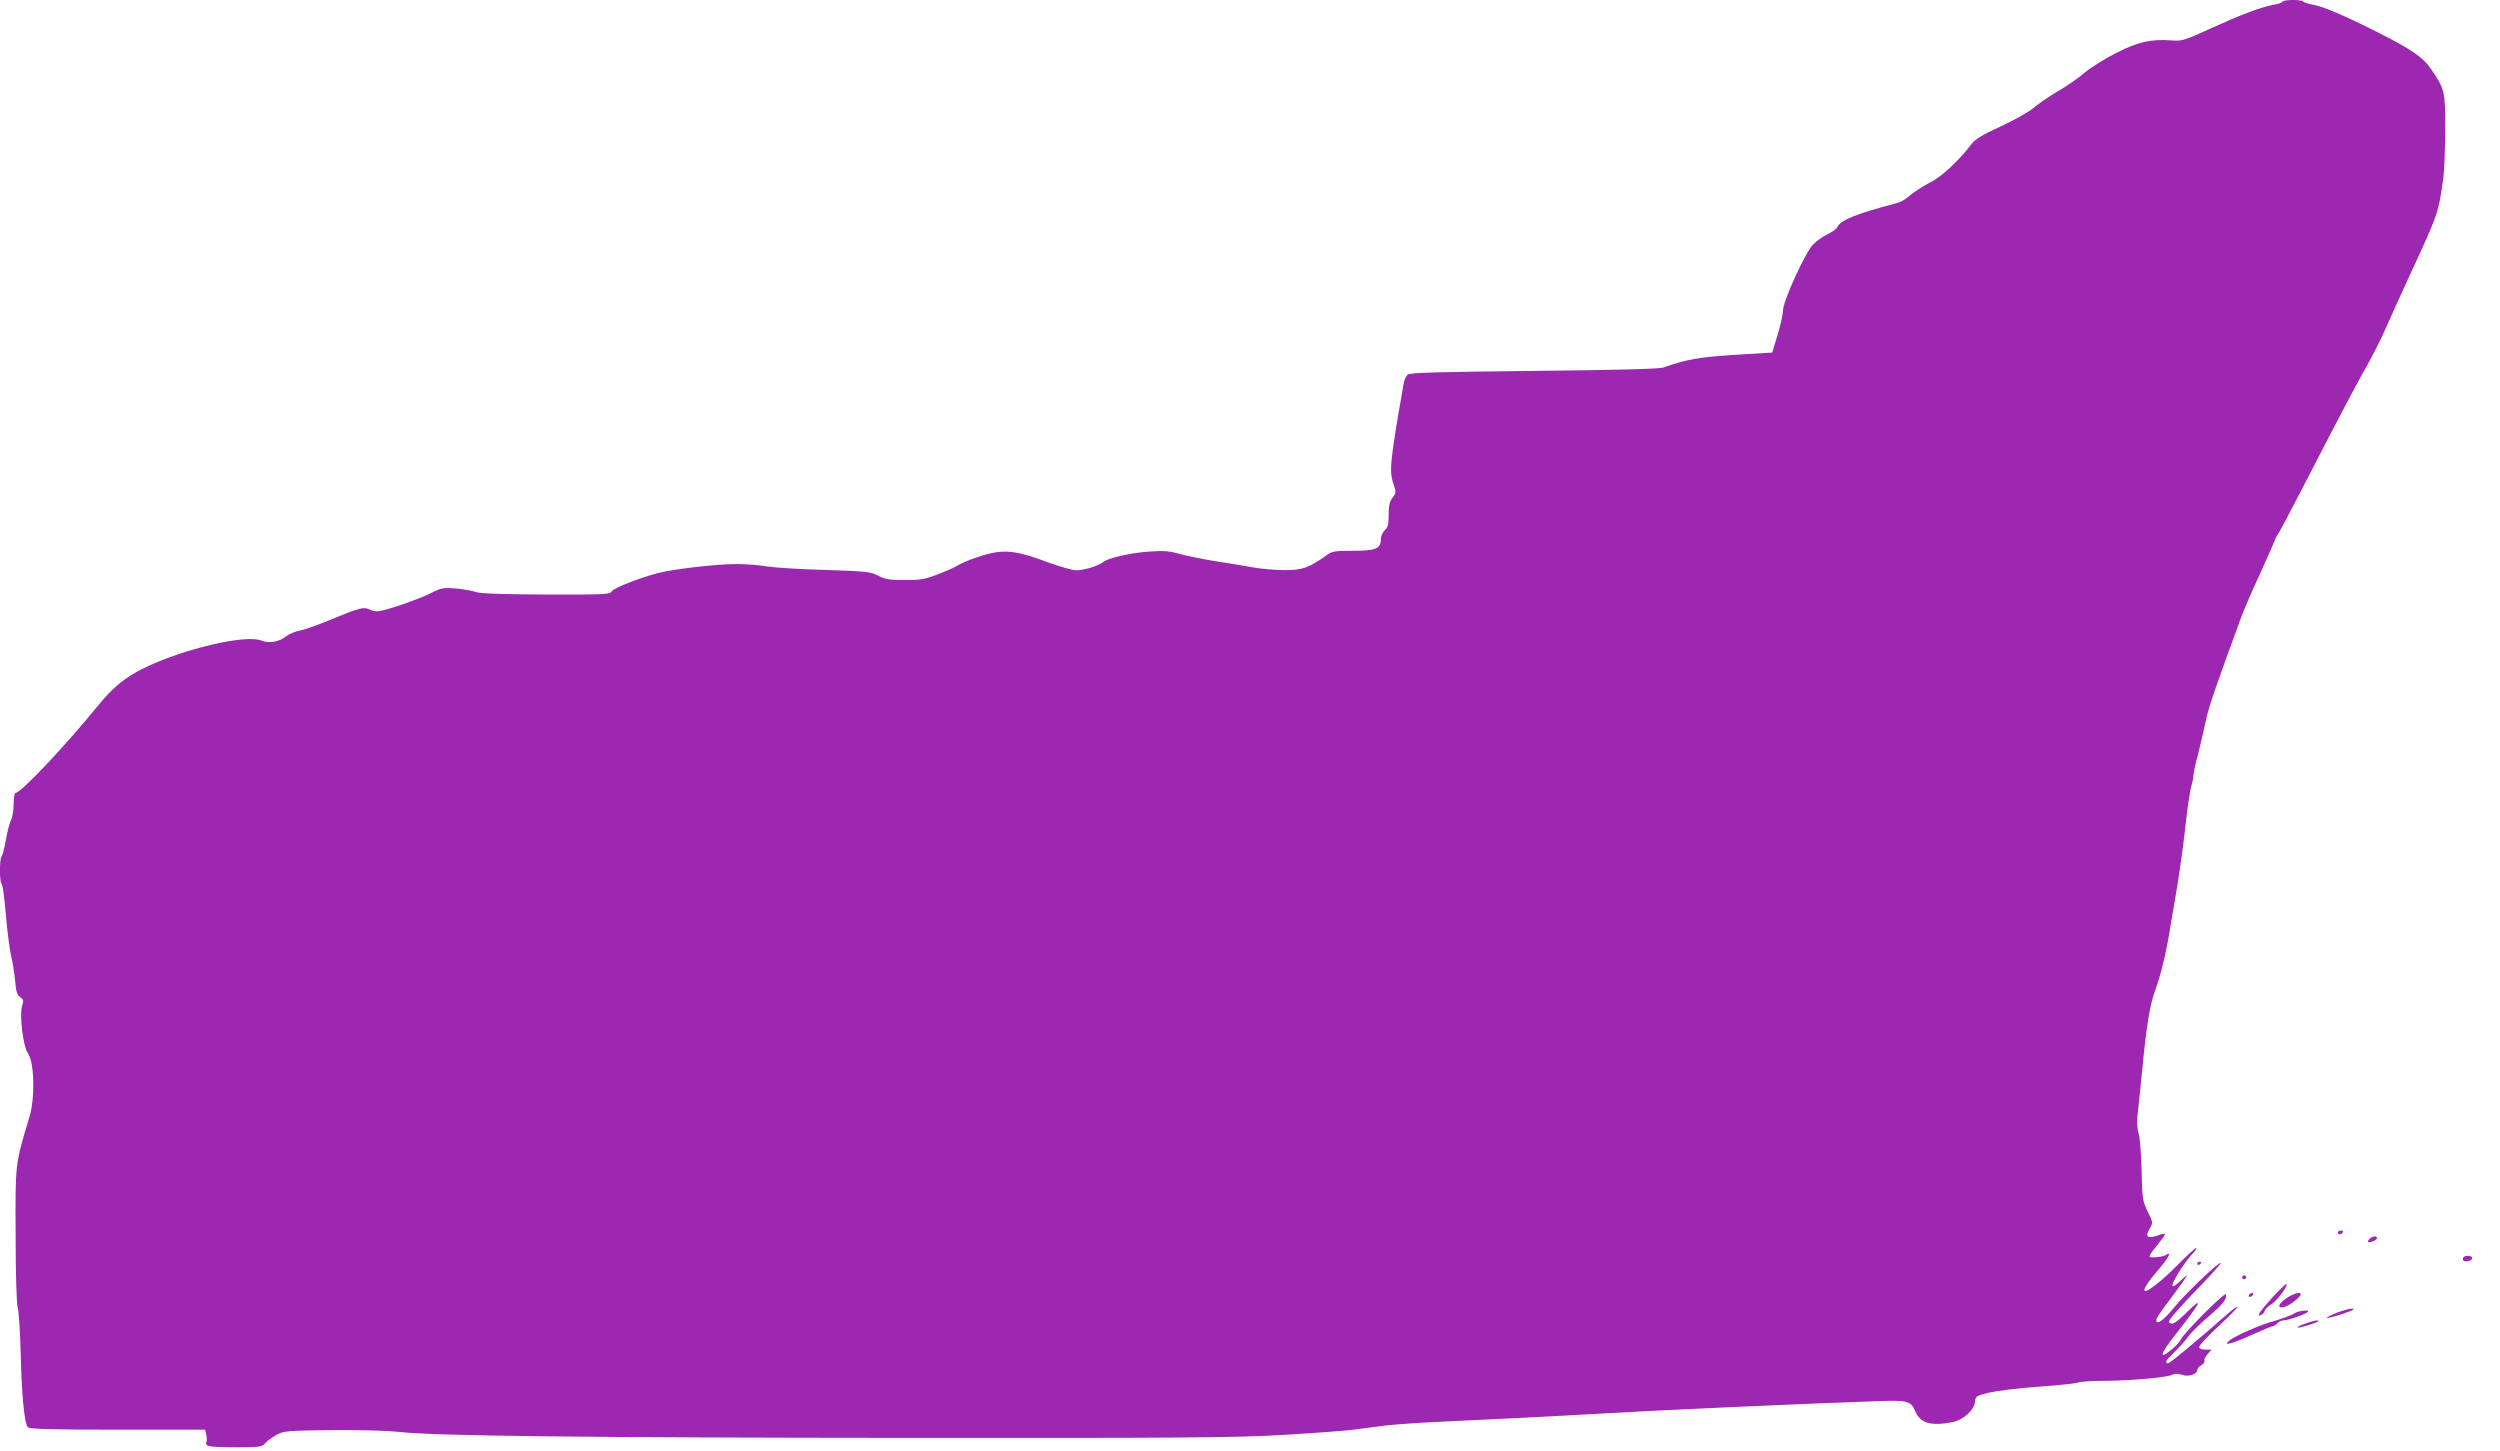 <?xml version="1.0" standalone="no"?>
<!DOCTYPE svg PUBLIC "-//W3C//DTD SVG 20010904//EN"
 "http://www.w3.org/TR/2001/REC-SVG-20010904/DTD/svg10.dtd">
<svg version="1.0" xmlns="http://www.w3.org/2000/svg"
 width="1280pt" height="743pt" viewBox="0 0 1280 743"
 preserveAspectRatio="xMidYMid meet">
<g transform="translate(0,743) scale(0.1,-0.1)"
fill="#9c27b0" stroke="none">
<path d="M11686 7421 c-3 -5 -23 -12 -43 -15 -67 -12 -174 -53 -323 -121 -135
-62 -149 -66 -200 -62 -105 8 -174 -7 -287 -65 -57 -29 -130 -75 -161 -101
-31 -27 -93 -70 -137 -95 -44 -26 -98 -63 -120 -82 -22 -20 -98 -63 -169 -96
-100 -46 -134 -67 -154 -94 -51 -70 -148 -162 -197 -187 -52 -27 -96 -56 -132
-86 -11 -10 -36 -23 -55 -28 -204 -53 -288 -88 -301 -122 -3 -8 -25 -24 -49
-36 -24 -11 -58 -35 -75 -53 -41 -42 -153 -288 -154 -337 0 -20 -13 -76 -28
-126 l-27 -90 -195 -12 c-185 -12 -244 -23 -364 -65 -19 -7 -254 -13 -661 -17
-486 -5 -635 -9 -647 -19 -8 -7 -17 -27 -20 -45 -70 -398 -75 -449 -53 -513
15 -44 15 -48 -4 -72 -15 -18 -20 -40 -20 -87 0 -49 -4 -66 -20 -80 -11 -10
-20 -30 -20 -45 0 -49 -25 -60 -142 -60 -96 0 -108 -2 -139 -25 -85 -61 -124
-75 -211 -74 -46 0 -119 6 -163 14 -44 8 -134 23 -200 33 -66 11 -147 28 -180
37 -47 14 -79 16 -150 11 -94 -6 -213 -33 -237 -54 -24 -19 -98 -42 -137 -42
-20 0 -85 19 -146 41 -130 49 -192 61 -260 52 -53 -6 -165 -45 -203 -69 -12
-8 -57 -28 -99 -44 -66 -26 -91 -30 -171 -30 -77 0 -100 4 -135 22 -39 21 -61
23 -272 30 -126 3 -261 12 -300 18 -38 7 -106 12 -150 12 -97 1 -321 -25 -402
-45 -100 -26 -233 -78 -242 -96 -8 -14 -42 -16 -338 -15 -221 1 -337 5 -357
13 -16 6 -61 14 -100 18 -65 5 -77 3 -126 -22 -67 -34 -245 -95 -278 -95 -13
0 -33 5 -44 11 -25 13 -55 5 -208 -59 -58 -24 -124 -47 -146 -51 -23 -4 -54
-17 -69 -29 -36 -29 -88 -37 -126 -22 -79 33 -394 -40 -601 -140 -94 -46 -161
-100 -233 -189 -168 -207 -398 -451 -426 -451 -5 0 -9 -25 -9 -55 0 -31 -6
-68 -13 -83 -8 -15 -20 -61 -27 -102 -7 -41 -17 -79 -22 -85 -11 -12 -11 -132
0 -139 5 -3 15 -74 22 -158 7 -84 19 -178 26 -208 8 -30 17 -88 21 -128 5 -58
10 -76 26 -87 18 -12 19 -19 11 -42 -16 -46 4 -211 29 -246 33 -43 37 -230 8
-325 -74 -245 -73 -235 -71 -610 0 -198 5 -354 11 -369 5 -14 12 -118 15 -232
5 -216 19 -357 36 -378 8 -10 112 -13 459 -13 l449 0 6 -25 c3 -14 4 -31 1
-39 -9 -22 15 -26 154 -26 119 0 131 2 147 21 9 11 35 30 57 42 37 21 55 22
285 25 141 1 285 -3 340 -9 169 -21 970 -30 2625 -31 1375 -1 1662 1 1900 15
154 9 318 21 365 27 47 6 119 16 160 21 41 5 163 14 270 19 107 5 294 14 415
20 121 6 333 17 470 25 224 14 1010 49 1367 61 154 6 172 1 194 -51 26 -62 79
-78 192 -56 54 11 110 61 114 104 3 29 7 31 73 47 39 9 151 23 250 30 99 7
190 16 203 21 13 5 69 9 125 9 135 0 333 17 358 31 14 7 29 7 50 0 34 -12 79
3 79 25 0 7 9 18 21 24 11 6 18 17 16 23 -3 7 5 22 16 34 l20 23 -31 0 c-21 0
-32 5 -32 14 0 8 45 56 100 107 55 51 98 95 95 97 -3 3 -26 -14 -52 -37 -150
-132 -293 -251 -302 -251 -20 0 -12 15 30 55 23 22 54 57 70 78 15 22 62 68
103 103 77 65 101 96 92 117 -5 13 -222 -205 -231 -232 -6 -20 -84 -86 -91
-78 -7 7 19 48 86 132 113 144 124 173 29 79 -41 -40 -62 -55 -74 -50 -15 5
-13 11 12 42 15 19 76 86 136 147 59 61 107 115 107 120 0 16 -182 -157 -239
-228 -54 -66 -91 -92 -91 -63 0 7 22 41 48 75 73 97 113 153 108 153 -2 0 -19
-15 -37 -32 -18 -19 -34 -28 -36 -21 -5 14 59 117 100 161 17 17 27 32 21 32
-5 0 -48 -39 -94 -86 -73 -74 -147 -134 -165 -134 -17 0 3 35 61 103 60 71 76
102 42 81 -7 -5 -30 -10 -51 -11 -43 -3 -42 -1 8 62 51 64 51 66 4 50 -54 -19
-68 -8 -43 34 18 31 18 31 -10 88 -26 53 -28 66 -31 210 -2 85 -9 170 -15 189
-7 19 -9 56 -7 82 3 26 15 139 26 252 20 213 39 327 64 395 29 78 58 196 78
322 12 71 30 180 41 243 10 63 28 192 38 285 10 94 24 184 30 201 5 17 10 40
10 51 0 11 11 65 26 119 14 55 31 131 39 169 12 60 55 186 180 525 15 41 57
138 93 215 35 77 69 154 76 171 6 18 17 38 23 45 6 8 92 172 191 364 99 193
209 401 244 463 36 62 85 157 108 210 23 53 82 183 130 287 146 316 144 311
170 495 5 36 9 146 9 245 1 198 -1 207 -71 310 -40 60 -99 101 -273 189 -172
87 -281 133 -333 142 -23 4 -45 11 -48 15 -7 12 -101 12 -108 0z"/>
<path d="M11970 1120 c0 -5 4 -10 9 -10 6 0 13 5 16 10 3 6 -1 10 -9 10 -9 0
-16 -4 -16 -10z"/>
<path d="M12130 1085 c-8 -9 -8 -15 -2 -15 18 0 42 12 42 21 0 14 -26 10 -40
-6z"/>
<path d="M12610 984 c0 -10 7 -14 22 -12 32 5 35 28 4 28 -17 0 -26 -5 -26
-16z"/>
<path d="M11250 959 c0 -5 5 -7 10 -4 6 3 10 8 10 11 0 2 -4 4 -10 4 -5 0 -10
-5 -10 -11z"/>
<path d="M11480 890 c0 -5 5 -10 10 -10 6 0 10 5 10 10 0 6 -4 10 -10 10 -5 0
-10 -4 -10 -10z"/>
<path d="M11640 793 c-69 -76 -90 -106 -66 -97 9 3 18 13 21 22 3 10 18 24 34
34 28 16 87 95 78 104 -2 3 -32 -26 -67 -63z"/>
<path d="M11515 800 c-3 -5 -2 -10 4 -10 5 0 13 5 16 10 3 6 2 10 -4 10 -5 0
-13 -4 -16 -10z"/>
<path d="M11708 784 c-46 -30 -52 -57 -10 -45 27 8 82 51 82 65 0 13 -37 4
-72 -20z"/>
<path d="M11962 708 c-29 -12 -51 -23 -48 -25 5 -6 136 36 136 43 0 9 -37 1
-88 -18z"/>
<path d="M11744 704 c-12 -8 -55 -24 -95 -36 -78 -21 -200 -75 -234 -101 -38
-31 9 -19 113 28 55 25 104 45 109 45 6 0 16 7 23 15 7 8 22 15 34 15 22 0
110 31 122 43 14 14 -51 6 -72 -9z"/>
<path d="M11802 653 c-24 -8 -41 -17 -38 -20 5 -5 106 26 106 33 0 7 -24 3
-68 -13z"/>
</g>
</svg>
